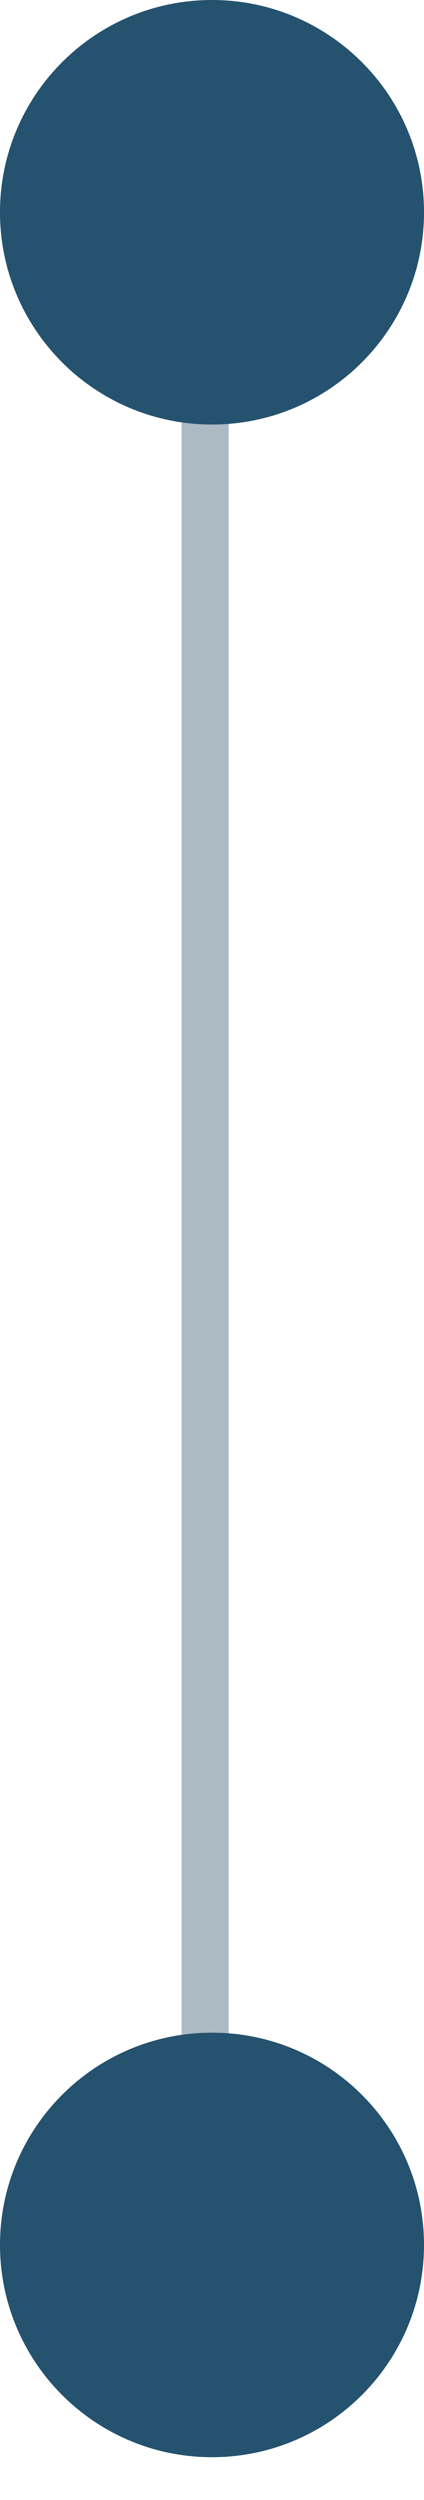 <?xml version="1.0" encoding="UTF-8"?> <svg xmlns="http://www.w3.org/2000/svg" width="9" height="53" viewBox="0 0 9 53" fill="none"><path d="M4.354 6.742V45.645" stroke="#ABBAC3"></path><path d="M4.5 -1.52588e-05C6.985 -1.52588e-05 9 2.015 9 4.5C9 6.985 6.985 9 4.5 9C2.015 9 0 6.985 0 4.5C0 2.015 2.015 -1.52588e-05 4.5 -1.52588e-05Z" fill="#25526F"></path><path d="M4.5 43.092C6.985 43.092 9 45.106 9 47.592C9 50.077 6.985 52.092 4.5 52.092C2.015 52.092 0 50.077 0 47.592C0 45.106 2.015 43.092 4.5 43.092Z" fill="#25526F"></path></svg> 